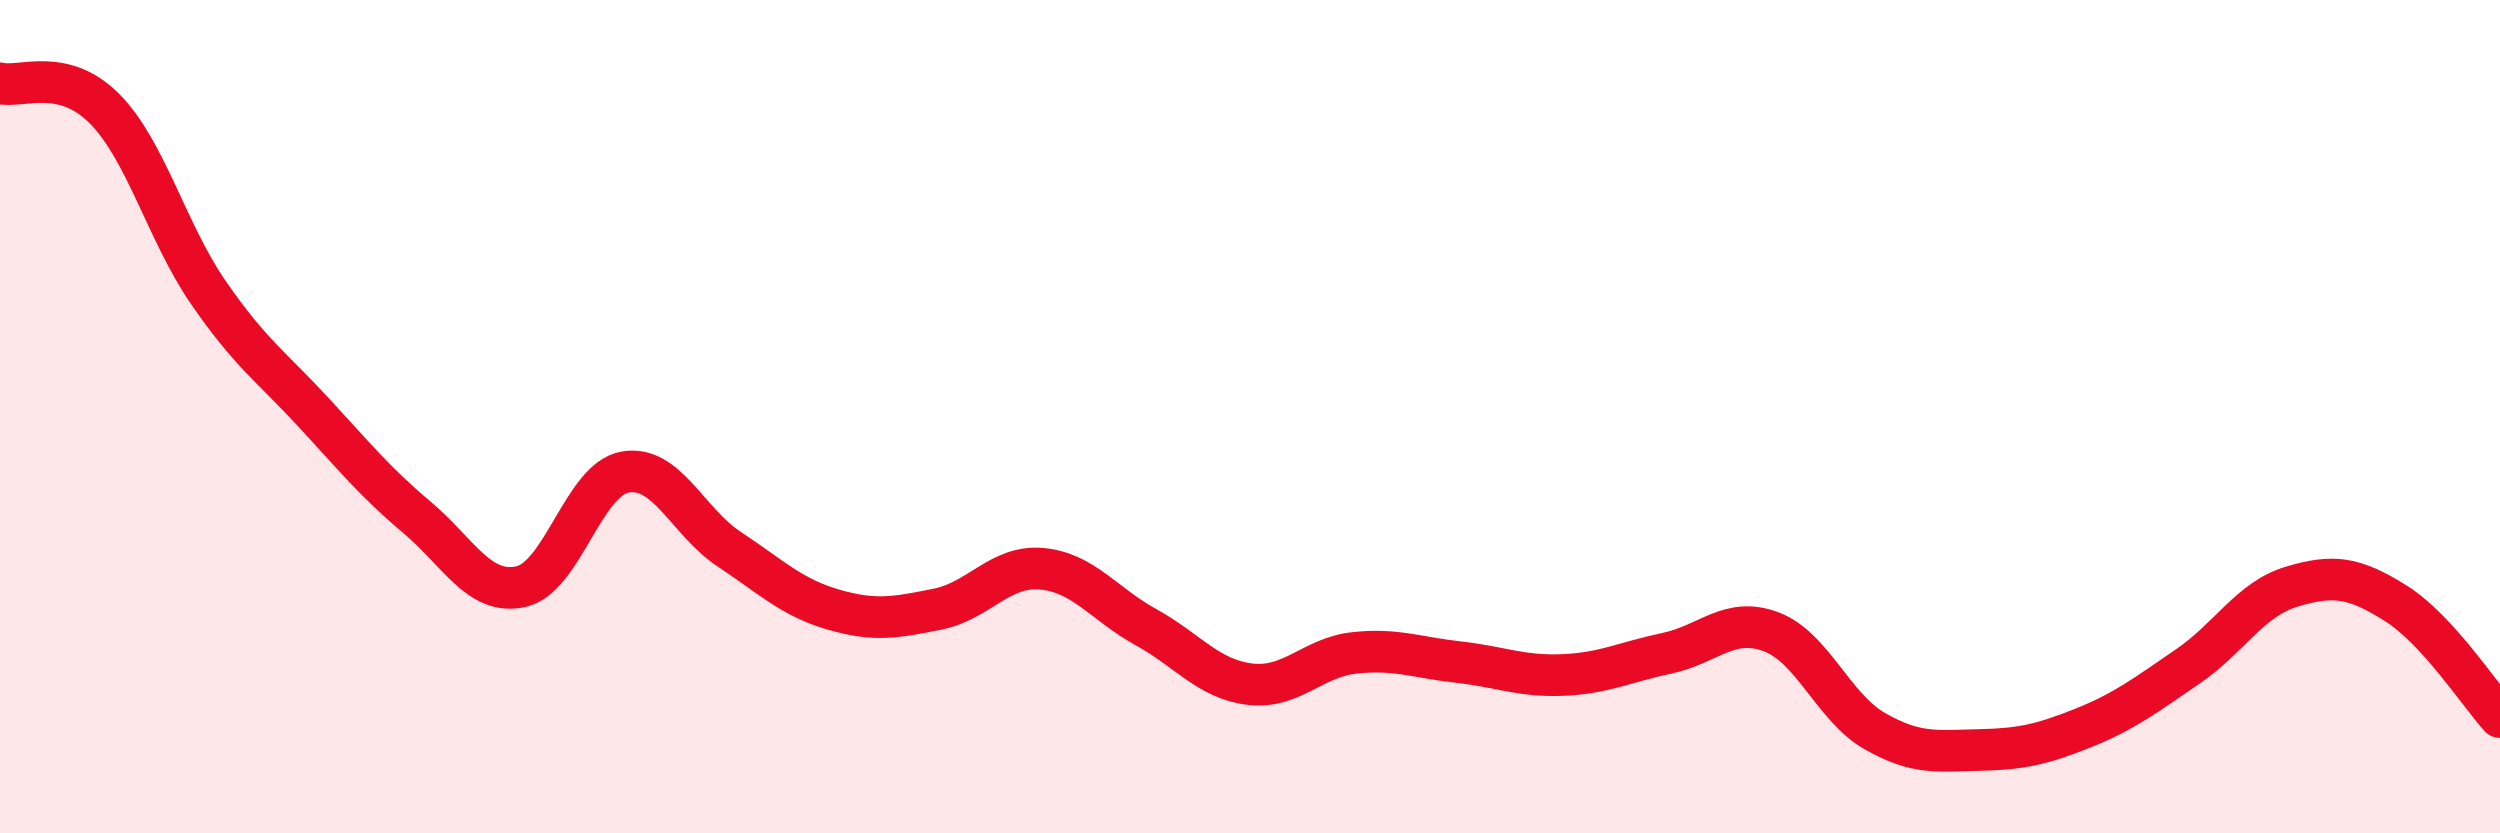 
    <svg width="60" height="20" viewBox="0 0 60 20" xmlns="http://www.w3.org/2000/svg">
      <path
        d="M 0,2 C 0.5,2.12 1.5,1.6 2.5,2.6 C 3.5,3.6 4,5.57 5,7.02 C 6,8.47 6.5,8.79 7.5,9.87 C 8.5,10.95 9,11.57 10,12.41 C 11,13.25 11.5,14.3 12.5,14.08 C 13.5,13.86 14,11.51 15,11.33 C 16,11.15 16.5,12.52 17.5,13.18 C 18.5,13.84 19,14.34 20,14.63 C 21,14.92 21.5,14.82 22.5,14.62 C 23.5,14.42 24,13.56 25,13.65 C 26,13.74 26.5,14.5 27.5,15.05 C 28.5,15.6 29,16.3 30,16.42 C 31,16.54 31.5,15.78 32.5,15.67 C 33.5,15.56 34,15.78 35,15.89 C 36,16 36.5,16.24 37.5,16.2 C 38.5,16.16 39,15.89 40,15.68 C 41,15.47 41.5,14.79 42.5,15.16 C 43.5,15.53 44,16.98 45,17.55 C 46,18.12 46.5,18.02 47.5,18 C 48.5,17.98 49,17.87 50,17.47 C 51,17.07 51.5,16.68 52.5,16 C 53.5,15.32 54,14.38 55,14.08 C 56,13.78 56.5,13.85 57.5,14.48 C 58.5,15.11 59.5,16.66 60,17.21L60 20L0 20Z"
        fill="#EB0A25"
        opacity="0.1"
        stroke-linecap="round"
        stroke-linejoin="round"
      />
      <path
        d="M 0,2 C 0.5,2.12 1.5,1.6 2.5,2.6 C 3.5,3.6 4,5.57 5,7.02 C 6,8.47 6.5,8.79 7.5,9.87 C 8.5,10.95 9,11.57 10,12.41 C 11,13.25 11.5,14.3 12.5,14.08 C 13.5,13.86 14,11.51 15,11.33 C 16,11.15 16.5,12.52 17.5,13.18 C 18.5,13.84 19,14.34 20,14.63 C 21,14.92 21.5,14.82 22.5,14.62 C 23.5,14.42 24,13.56 25,13.65 C 26,13.74 26.5,14.5 27.5,15.05 C 28.5,15.6 29,16.3 30,16.42 C 31,16.54 31.5,15.78 32.5,15.67 C 33.5,15.56 34,15.78 35,15.89 C 36,16 36.5,16.24 37.5,16.2 C 38.5,16.16 39,15.89 40,15.68 C 41,15.47 41.5,14.79 42.5,15.16 C 43.5,15.53 44,16.98 45,17.55 C 46,18.12 46.5,18.02 47.5,18 C 48.5,17.98 49,17.87 50,17.47 C 51,17.07 51.5,16.68 52.5,16 C 53.5,15.32 54,14.38 55,14.08 C 56,13.78 56.5,13.85 57.5,14.48 C 58.5,15.11 59.5,16.66 60,17.21"
        stroke="#EB0A25"
        stroke-width="1"
        fill="none"
        stroke-linecap="round"
        stroke-linejoin="round"
      />
    </svg>
  
